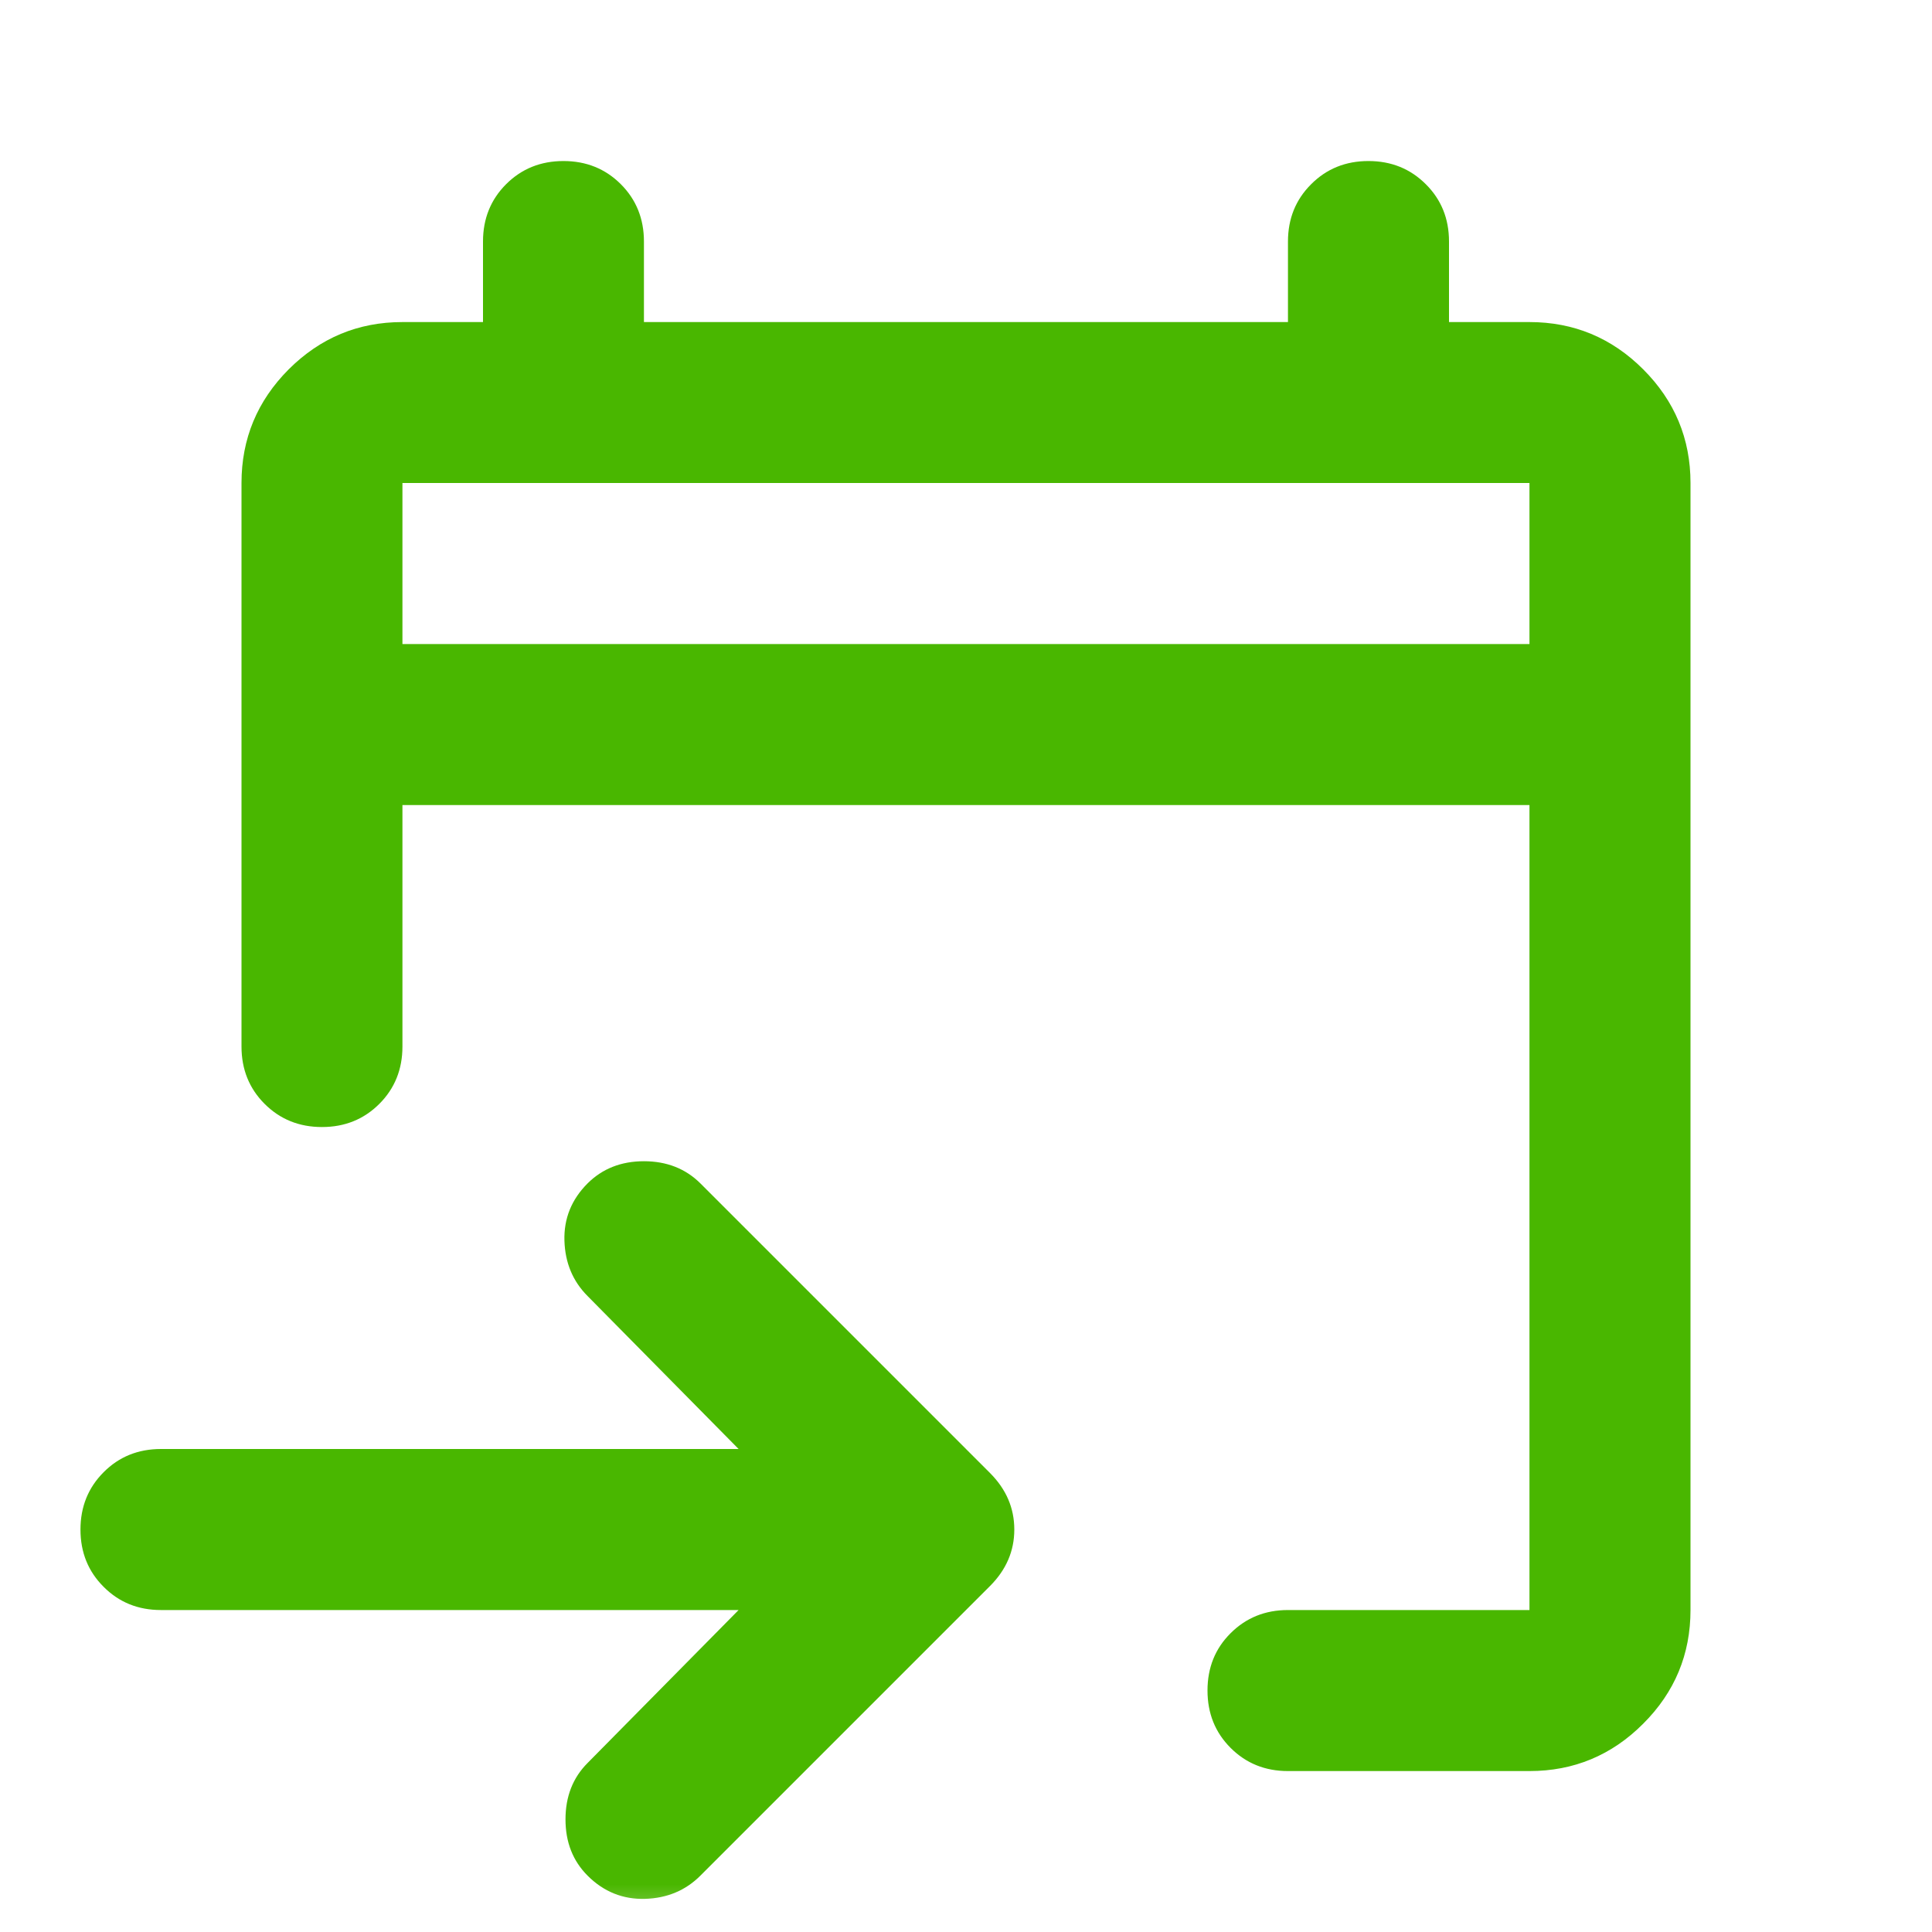 <svg width="20" height="20" viewBox="0 0 20 20" fill="none" xmlns="http://www.w3.org/2000/svg">
<mask id="mask0_5038_24646" style="mask-type:alpha" maskUnits="userSpaceOnUse" x="0" y="0" width="20" height="20">
<rect width="20" height="20" fill="#D9D9D9"/>
</mask>
<g mask="url(#mask0_5038_24646)">
<path d="M15.833 18.334H13.333C13.097 18.334 12.899 18.254 12.739 18.094C12.579 17.934 12.5 17.736 12.5 17.5C12.5 17.264 12.579 17.066 12.739 16.907C12.899 16.747 13.097 16.667 13.333 16.667H15.833V8.334H4.166V10.834C4.166 11.07 4.086 11.268 3.927 11.427C3.767 11.587 3.569 11.667 3.333 11.667C3.097 11.667 2.899 11.587 2.739 11.427C2.58 11.268 2.5 11.07 2.5 10.834V5C2.5 4.542 2.663 4.15 2.989 3.823C3.316 3.497 3.708 3.334 4.166 3.334H5V2.5C5 2.264 5.08 2.066 5.239 1.907C5.399 1.747 5.597 1.667 5.833 1.667C6.069 1.667 6.267 1.747 6.427 1.907C6.586 2.066 6.666 2.264 6.666 2.5V3.334H13.333V2.5C13.333 2.264 13.413 2.066 13.573 1.907C13.732 1.747 13.93 1.667 14.166 1.667C14.402 1.667 14.6 1.747 14.76 1.907C14.92 2.066 15 2.264 15 2.5V3.334H15.833C16.291 3.334 16.684 3.497 17.01 3.823C17.337 4.15 17.5 4.542 17.5 5V16.667C17.5 17.125 17.337 17.518 17.01 17.844C16.684 18.171 16.291 18.334 15.833 18.334ZM7.646 16.667H1.666C1.43 16.667 1.232 16.587 1.073 16.427C0.913 16.268 0.833 16.07 0.833 15.834C0.833 15.598 0.913 15.4 1.073 15.24C1.232 15.08 1.43 15 1.666 15H7.646L6.083 13.417C5.93 13.264 5.85 13.073 5.843 12.844C5.836 12.615 5.916 12.417 6.083 12.25C6.236 12.098 6.43 12.021 6.666 12.021C6.902 12.021 7.097 12.098 7.25 12.25L10.25 15.25C10.416 15.417 10.5 15.611 10.5 15.834C10.5 16.056 10.416 16.25 10.25 16.417L7.25 19.417C7.097 19.57 6.906 19.65 6.677 19.657C6.448 19.663 6.25 19.584 6.083 19.417C5.93 19.264 5.854 19.07 5.854 18.834C5.854 18.598 5.93 18.403 6.083 18.25L7.646 16.667ZM4.166 6.667H15.833V5H4.166V6.667Z" fill="#49B700"/>
</g>
</svg>
